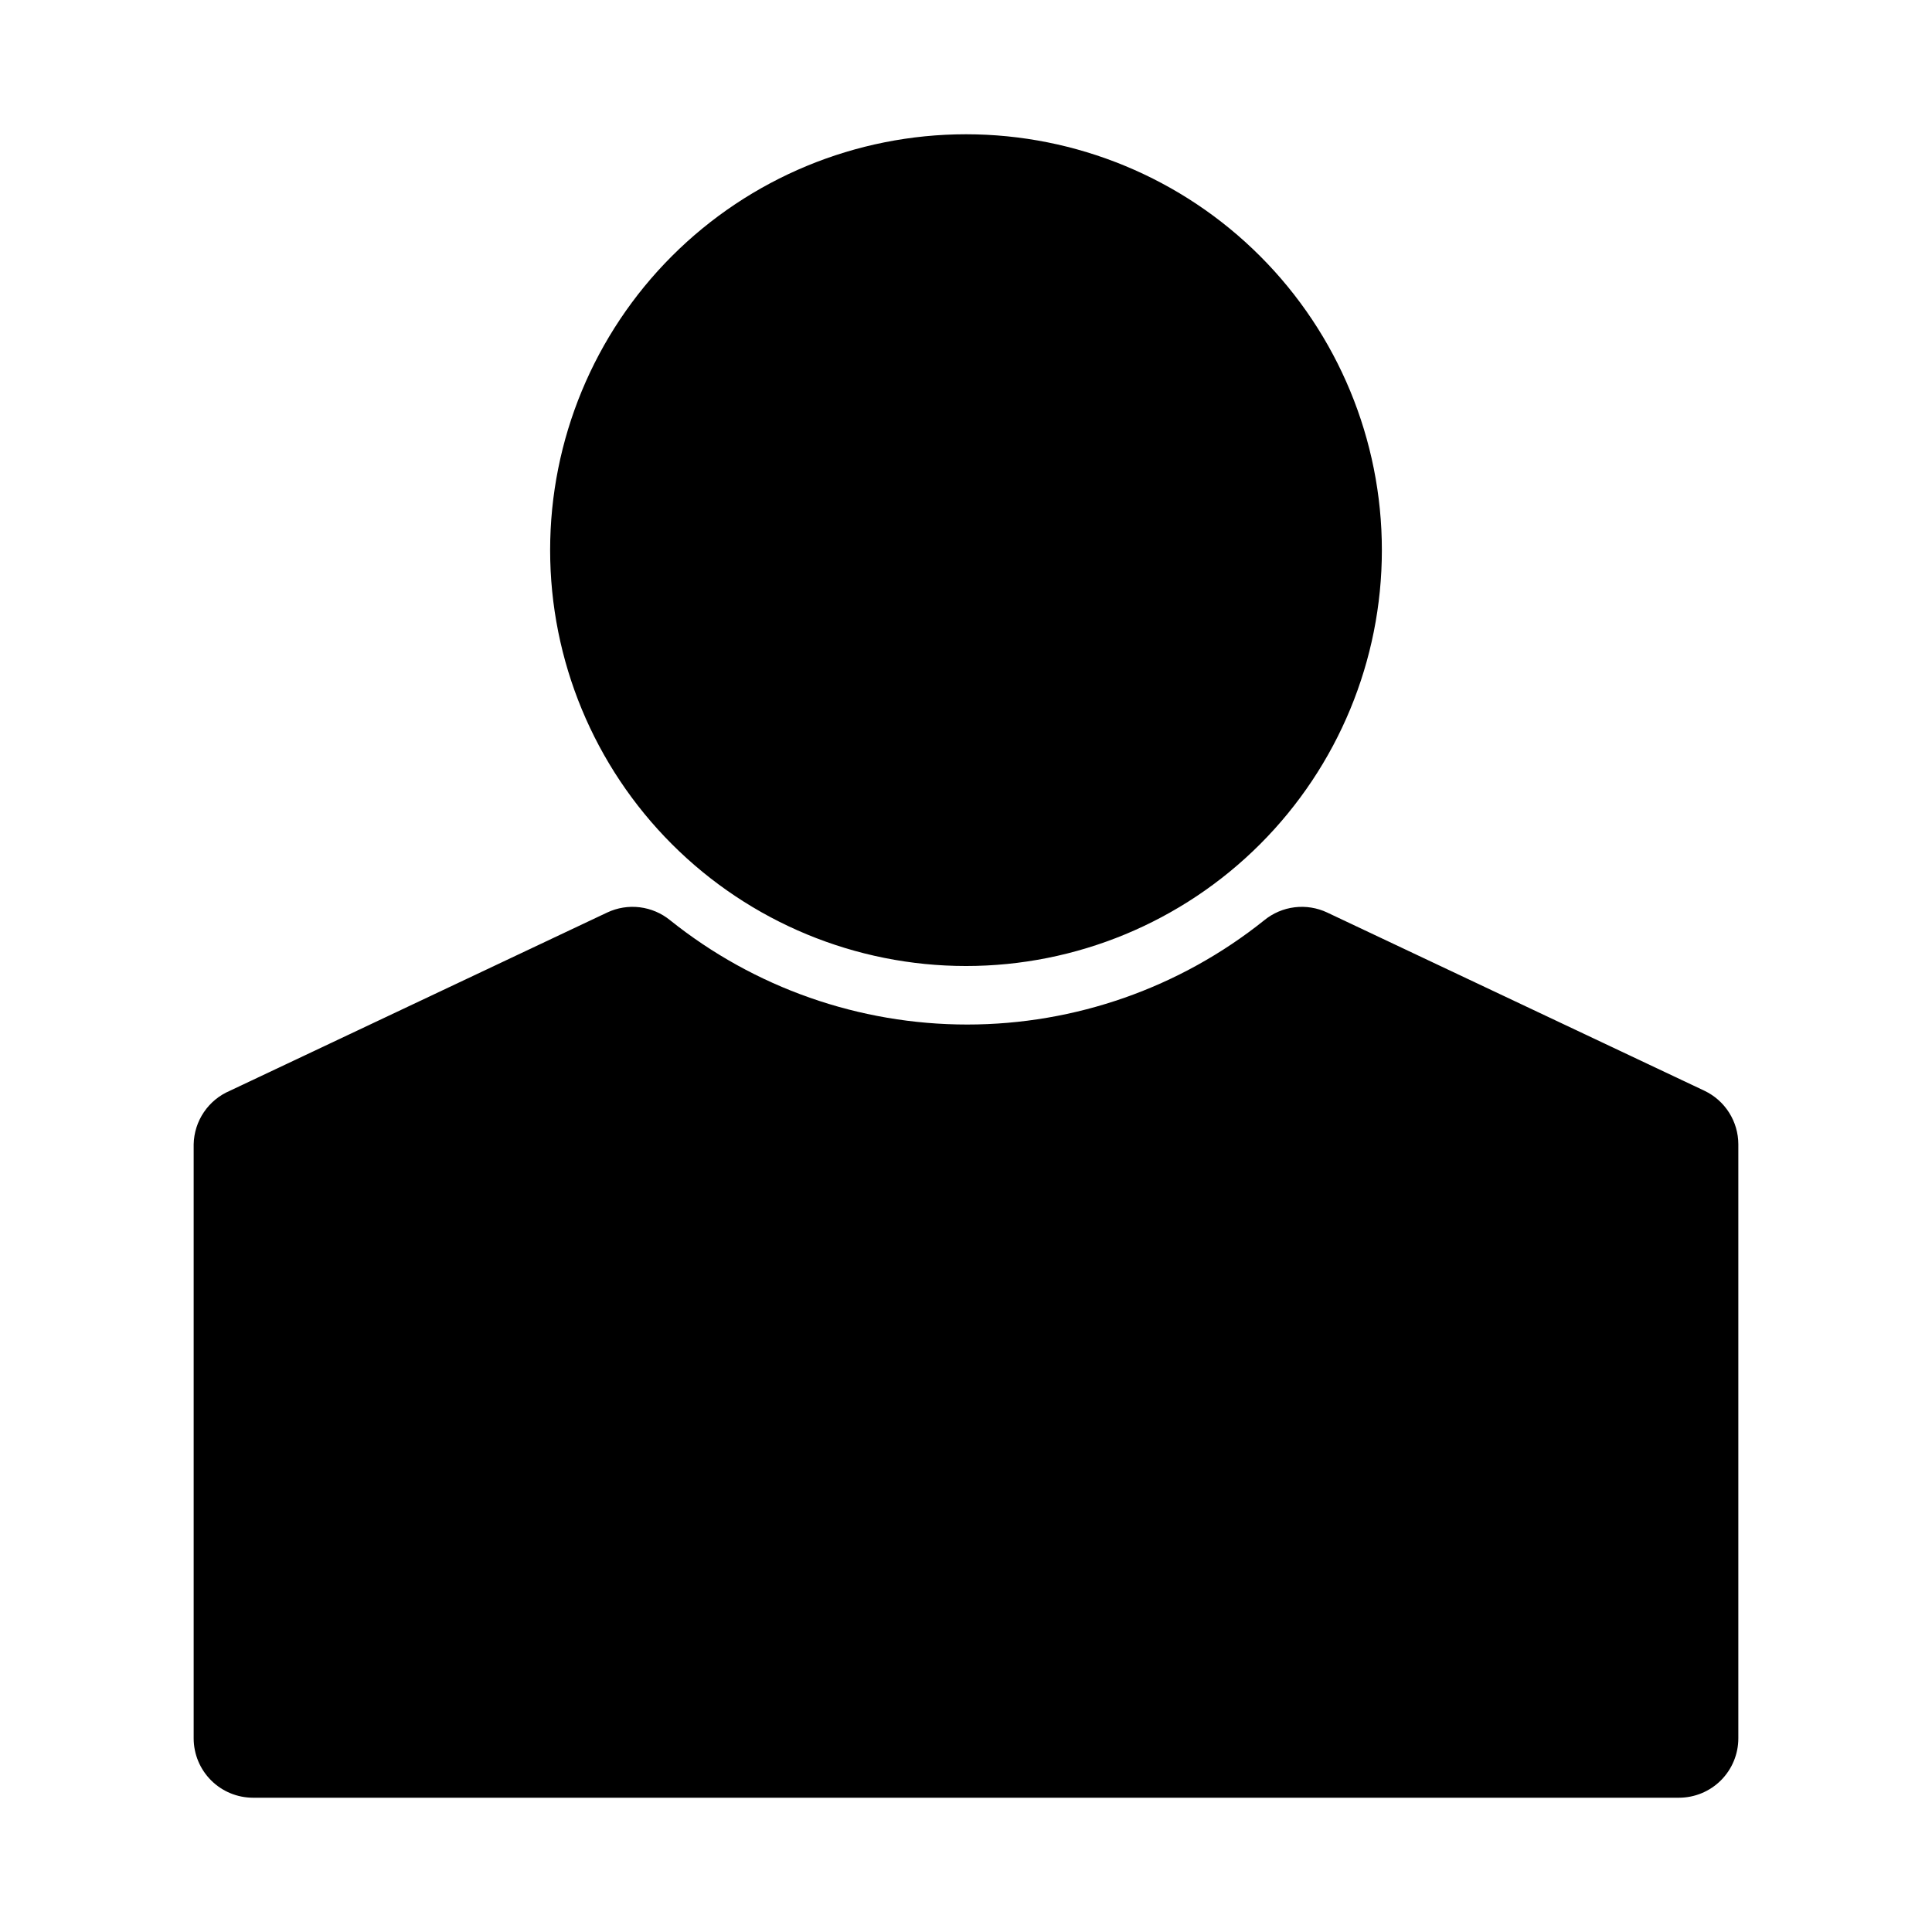 <?xml version="1.0" encoding="UTF-8"?>
<!-- Uploaded to: SVG Repo, www.svgrepo.com, Generator: SVG Repo Mixer Tools -->
<svg fill="#000000" width="800px" height="800px" version="1.1" viewBox="144 144 512 512" xmlns="http://www.w3.org/2000/svg">
 <path d="m510.21 289.79c0 29.23-11.613 57.262-32.281 77.93s-48.699 32.281-77.926 32.281c-29.23 0-57.262-11.613-77.93-32.281-20.668-20.668-32.281-48.699-32.281-77.93 0-29.227 11.613-57.262 32.281-77.93 20.668-20.668 48.699-32.277 77.93-32.277 29.227 0 57.258 11.609 77.926 32.277s32.281 48.703 32.281 77.93zm85.488 143.27-99.977-47.23h0.004c-2.691-1.27-5.688-1.754-8.641-1.391s-5.746 1.555-8.047 3.438c-22.34 17.887-50.105 27.633-78.723 27.633s-56.379-9.746-78.719-27.633c-2.305-1.883-5.094-3.074-8.051-3.438-2.953-0.363-5.949 0.121-8.637 1.391l-99.977 47.23v0.004c-2.797 1.184-5.191 3.148-6.894 5.664-1.707 2.516-2.644 5.469-2.711 8.504v157.44c0 4.176 1.66 8.18 4.613 11.133 2.953 2.953 6.957 4.609 11.133 4.609h377.86c4.176 0 8.18-1.656 11.133-4.609 2.953-2.953 4.613-6.957 4.613-11.133v-157.44c-0.008-2.969-0.855-5.871-2.445-8.379-1.586-2.508-3.852-4.516-6.531-5.789z"/>
</svg>
